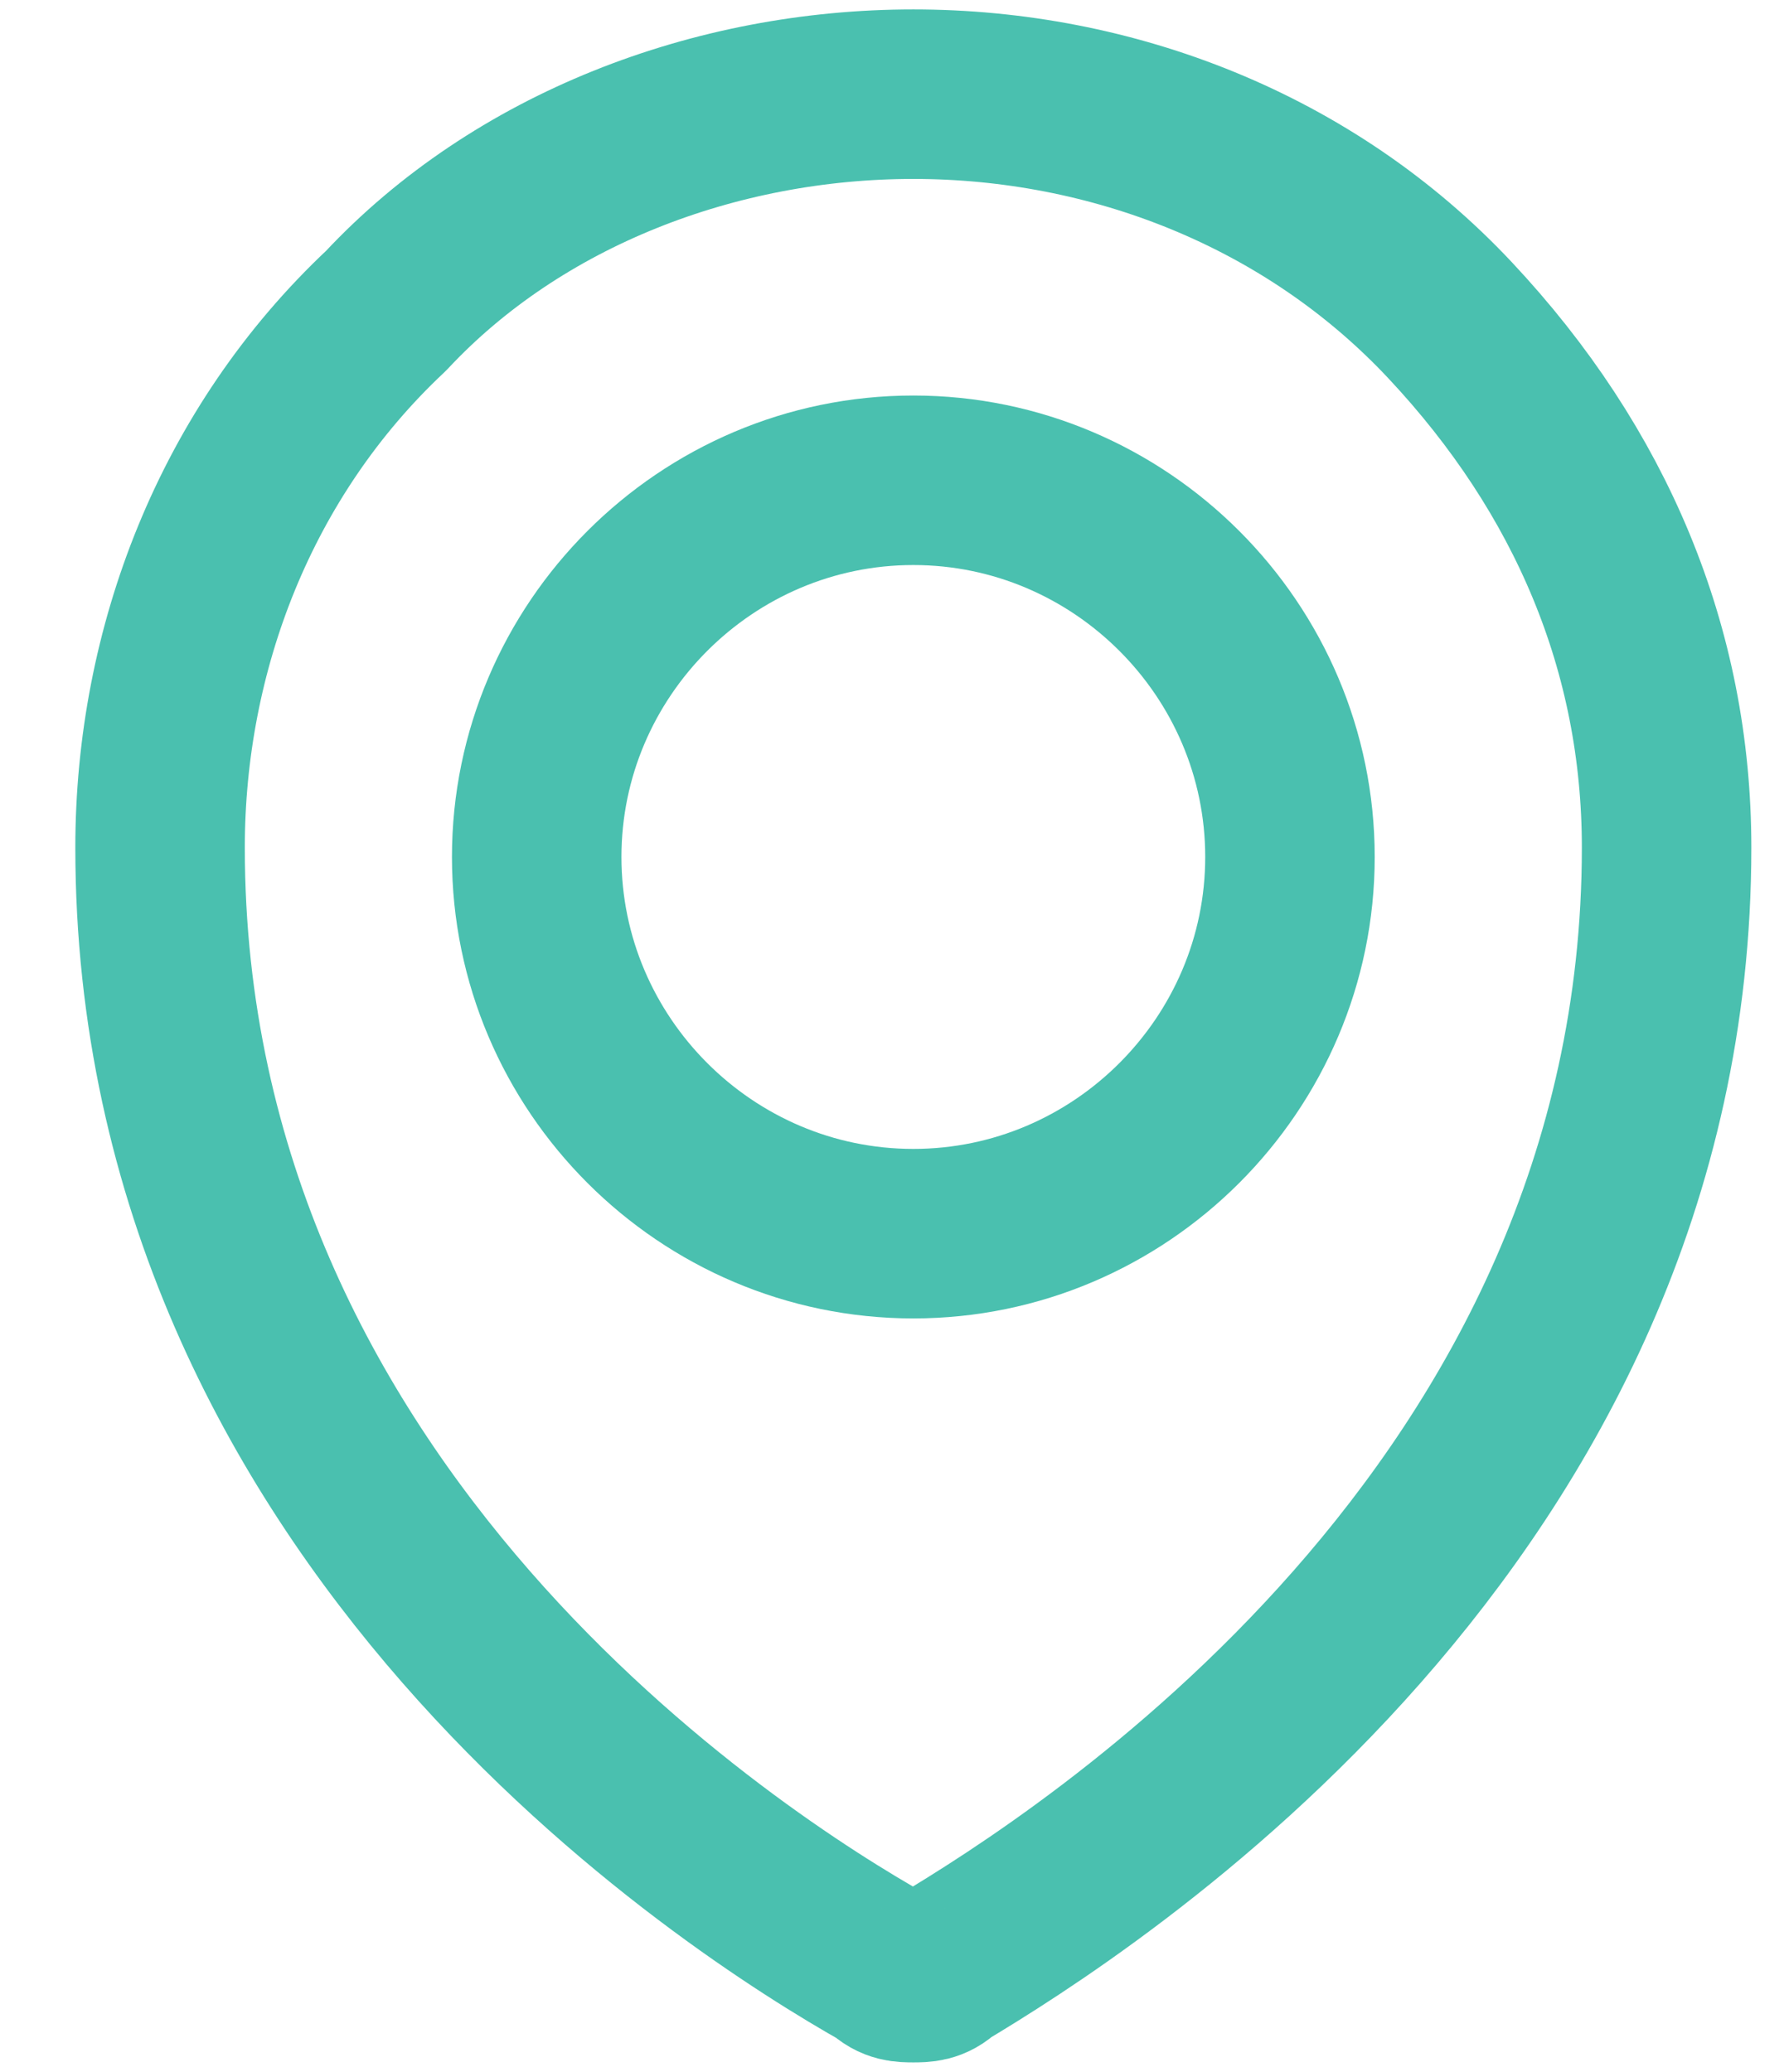 <?xml version="1.0" encoding="utf-8"?>
<!-- Generator: Adobe Illustrator 25.0.0, SVG Export Plug-In . SVG Version: 6.00 Build 0)  -->
<svg version="1.1" id="Camada_1" xmlns="http://www.w3.org/2000/svg" xmlns:xlink="http://www.w3.org/1999/xlink" x="0px" y="0px"
	 viewBox="0 0 19 22" style="enable-background:new 0 0 19 22;" xml:space="preserve">
<style type="text/css">
	.st0{fill:none;stroke:#4AC0AF;stroke-width:1.8;stroke-linecap:round;stroke-linejoin:round;}
</style>
<path class="st0" d="M9.7,13.1c2.2,0,4-1.8,4-4c0-2.2-1.8-4-4-4c-2.2,0-4,1.8-4,4C5.7,11.3,7.5,13.1,9.7,13.1z"/>
<path class="st0" d="M17.7,9c0,7.1-6.2,11-7.7,11.9C9.9,21,9.8,21,9.7,21c-0.1,0-0.2,0-0.3-0.1C7.8,20,1.7,16.1,1.7,9
	c0-2.1,0.8-4.2,2.4-5.7C5.5,1.8,7.6,1,9.7,1c2.1,0,4.2,0.8,5.7,2.4S17.7,6.9,17.7,9z"/>
</svg>
